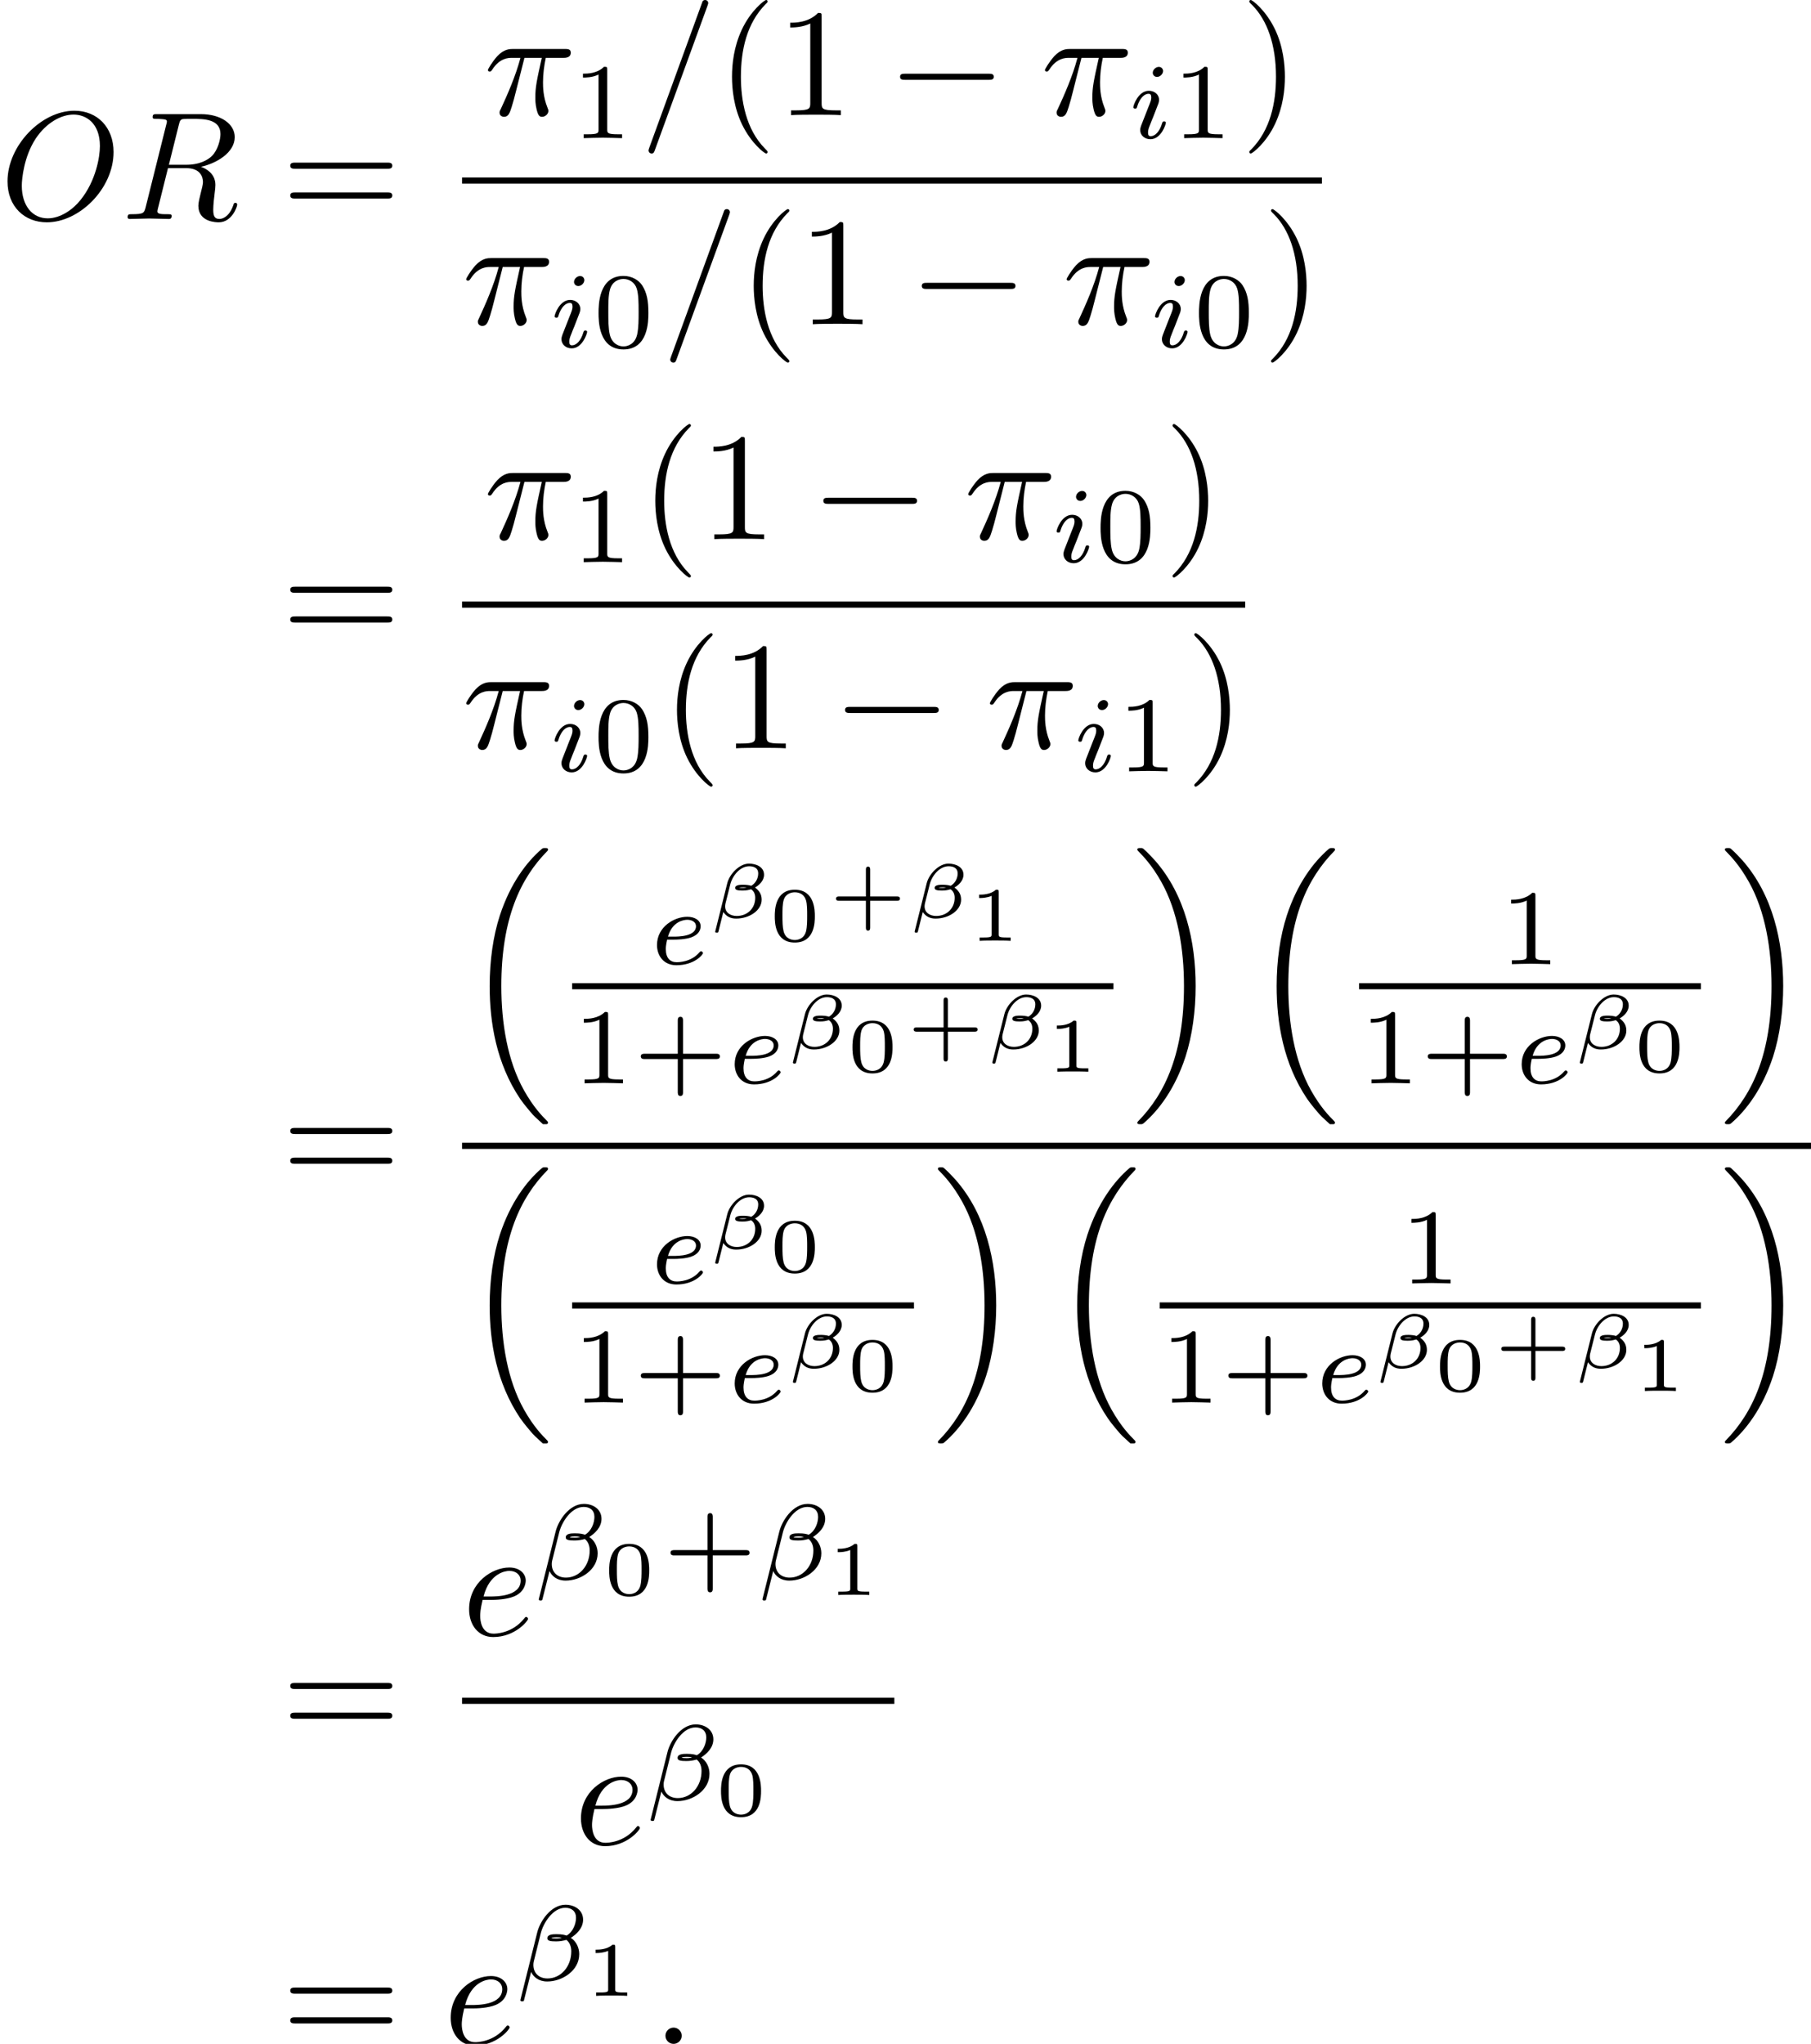 <?xml version='1.0' encoding='UTF-8'?>
<!-- This file was generated by dvisvgm 2.6.3 -->
<svg version='1.1' xmlns='http://www.w3.org/2000/svg' xmlns:xlink='http://www.w3.org/1999/xlink' width='164.596pt' height='185.719pt' viewBox='269.665 726.223 164.596 185.719'>
<defs>
<path id='g44-16' d='M5.131 17.415C5.151 17.425 5.24 17.524 5.25 17.524H5.469C5.499 17.524 5.579 17.514 5.579 17.425C5.579 17.385 5.559 17.365 5.539 17.335C5.181 16.976 4.643 16.428 4.025 15.333C2.949 13.42 2.55 10.959 2.55 8.568C2.55 4.144 3.806 1.544 5.549 -0.219C5.579 -0.249 5.579 -0.279 5.579 -0.299C5.579 -0.399 5.509 -0.399 5.39 -0.399C5.26 -0.399 5.24 -0.399 5.151 -0.319C4.204 0.498 3.138 1.883 2.451 3.985C2.022 5.3 1.793 6.904 1.793 8.558C1.793 10.919 2.222 13.589 3.786 15.9C4.055 16.289 4.423 16.697 4.423 16.707C4.523 16.827 4.663 16.986 4.742 17.056L5.131 17.415Z'/>
<path id='g44-17' d='M4.144 8.558C4.144 5.699 3.477 2.66 1.514 0.418C1.375 0.259 1.006 -0.13 0.767 -0.339C0.697 -0.399 0.677 -0.399 0.548 -0.399C0.448 -0.399 0.359 -0.399 0.359 -0.299C0.359 -0.259 0.399 -0.219 0.418 -0.199C0.757 0.149 1.295 0.697 1.913 1.793C2.989 3.706 3.387 6.167 3.387 8.558C3.387 12.882 2.192 15.522 0.399 17.345C0.379 17.365 0.359 17.395 0.359 17.425C0.359 17.524 0.448 17.524 0.548 17.524C0.677 17.524 0.697 17.524 0.787 17.445C1.733 16.628 2.8 15.243 3.487 13.141C3.925 11.776 4.144 10.162 4.144 8.558Z'/>
<path id='g38-25' d='M2.64 -3.716H3.766C3.437 -2.242 3.347 -1.813 3.347 -1.146C3.347 -0.996 3.347 -0.727 3.427 -0.389C3.527 0.05 3.636 0.11 3.786 0.11C3.985 0.11 4.194 -0.07 4.194 -0.269C4.194 -0.329 4.194 -0.349 4.134 -0.488C3.846 -1.205 3.846 -1.853 3.846 -2.132C3.846 -2.66 3.915 -3.198 4.025 -3.716H5.161C5.29 -3.716 5.649 -3.716 5.649 -4.055C5.649 -4.294 5.44 -4.294 5.25 -4.294H1.913C1.694 -4.294 1.315 -4.294 0.877 -3.826C0.528 -3.437 0.269 -2.979 0.269 -2.929C0.269 -2.919 0.269 -2.829 0.389 -2.829C0.468 -2.829 0.488 -2.869 0.548 -2.949C1.036 -3.716 1.614 -3.716 1.813 -3.716H2.381C2.062 -2.511 1.524 -1.305 1.106 -0.399C1.026 -0.249 1.026 -0.229 1.026 -0.159C1.026 0.03 1.186 0.11 1.315 0.11C1.614 0.11 1.694 -0.169 1.813 -0.538C1.953 -0.996 1.953 -1.016 2.082 -1.514L2.64 -3.716Z'/>
<path id='g38-58' d='M1.913 -0.528C1.913 -0.817 1.674 -1.056 1.385 -1.056S0.857 -0.817 0.857 -0.528S1.096 0 1.385 0S1.913 -0.239 1.913 -0.528Z'/>
<path id='g38-61' d='M4.374 -7.093C4.423 -7.223 4.423 -7.263 4.423 -7.273C4.423 -7.382 4.334 -7.472 4.224 -7.472C4.154 -7.472 4.085 -7.442 4.055 -7.382L0.598 2.112C0.548 2.242 0.548 2.281 0.548 2.291C0.548 2.401 0.638 2.491 0.747 2.491C0.877 2.491 0.907 2.421 0.966 2.252L4.374 -7.093Z'/>
<path id='g38-79' d='M7.372 -4.344C7.372 -5.948 6.316 -7.024 4.832 -7.024C2.68 -7.024 0.488 -4.762 0.488 -2.441C0.488 -0.787 1.604 0.219 3.039 0.219C5.151 0.219 7.372 -1.963 7.372 -4.344ZM3.098 -0.04C2.112 -0.04 1.415 -0.847 1.415 -2.162C1.415 -2.6 1.554 -4.055 2.321 -5.22C3.009 -6.257 3.985 -6.775 4.772 -6.775C5.589 -6.775 6.486 -6.217 6.486 -4.732C6.486 -4.015 6.217 -2.461 5.23 -1.235C4.752 -0.628 3.935 -0.04 3.098 -0.04Z'/>
<path id='g38-82' d='M3.736 -6.117C3.796 -6.356 3.826 -6.456 4.015 -6.486C4.105 -6.496 4.423 -6.496 4.623 -6.496C5.33 -6.496 6.436 -6.496 6.436 -5.509C6.436 -5.171 6.276 -4.483 5.888 -4.095C5.629 -3.836 5.101 -3.517 4.204 -3.517H3.088L3.736 -6.117ZM5.171 -3.387C6.177 -3.606 7.362 -4.304 7.362 -5.31C7.362 -6.167 6.466 -6.804 5.161 -6.804H2.321C2.122 -6.804 2.032 -6.804 2.032 -6.605C2.032 -6.496 2.122 -6.496 2.311 -6.496C2.331 -6.496 2.521 -6.496 2.69 -6.476C2.869 -6.456 2.959 -6.446 2.959 -6.316C2.959 -6.276 2.949 -6.247 2.919 -6.127L1.584 -0.777C1.484 -0.389 1.465 -0.309 0.677 -0.309C0.498 -0.309 0.408 -0.309 0.408 -0.11C0.408 0 0.528 0 0.548 0C0.827 0 1.524 -0.03 1.803 -0.03S2.79 0 3.068 0C3.148 0 3.268 0 3.268 -0.199C3.268 -0.309 3.178 -0.309 2.989 -0.309C2.62 -0.309 2.341 -0.309 2.341 -0.488C2.341 -0.548 2.361 -0.598 2.371 -0.658L3.029 -3.298H4.214C5.121 -3.298 5.3 -2.74 5.3 -2.391C5.3 -2.242 5.22 -1.933 5.161 -1.704C5.091 -1.425 5.001 -1.056 5.001 -0.857C5.001 0.219 6.197 0.219 6.326 0.219C7.173 0.219 7.522 -0.787 7.522 -0.927C7.522 -1.046 7.412 -1.046 7.402 -1.046C7.313 -1.046 7.293 -0.976 7.273 -0.907C7.024 -0.169 6.595 0 6.366 0C6.037 0 5.968 -0.219 5.968 -0.608C5.968 -0.917 6.027 -1.425 6.067 -1.743C6.087 -1.883 6.107 -2.072 6.107 -2.212C6.107 -2.979 5.44 -3.288 5.171 -3.387Z'/>
<path id='g38-101' d='M1.863 -2.301C2.152 -2.301 2.889 -2.321 3.387 -2.531C4.085 -2.829 4.134 -3.417 4.134 -3.557C4.134 -3.995 3.756 -4.403 3.068 -4.403C1.963 -4.403 0.458 -3.437 0.458 -1.694C0.458 -0.677 1.046 0.11 2.022 0.11C3.447 0.11 4.284 -0.946 4.284 -1.066C4.284 -1.126 4.224 -1.196 4.164 -1.196C4.115 -1.196 4.095 -1.176 4.035 -1.096C3.248 -0.11 2.162 -0.11 2.042 -0.11C1.265 -0.11 1.176 -0.946 1.176 -1.265C1.176 -1.385 1.186 -1.694 1.335 -2.301H1.863ZM1.395 -2.521C1.783 -4.035 2.809 -4.184 3.068 -4.184C3.537 -4.184 3.806 -3.895 3.806 -3.557C3.806 -2.521 2.212 -2.521 1.803 -2.521H1.395Z'/>
<path id='g40-12' d='M3.636 -2.795C3.636 -3.308 3.118 -3.517 2.66 -3.517C2.027 -3.517 1.395 -2.829 1.25 -2.252L0.468 0.882C0.453 0.946 0.503 0.966 0.573 0.966C0.628 0.966 0.663 0.956 0.677 0.887L0.991 -0.374L0.996 -0.369C1.2 -0.08 1.469 0.05 1.823 0.05C2.695 0.05 3.482 -0.488 3.482 -1.176C3.482 -1.534 3.323 -1.763 3.049 -1.968C3.298 -2.102 3.636 -2.396 3.636 -2.795ZM2.511 -1.963C2.421 -1.943 2.326 -1.938 2.232 -1.938C2.157 -1.938 2.082 -1.943 2.012 -1.953C2.102 -1.978 2.207 -1.983 2.301 -1.983C2.371 -1.983 2.441 -1.978 2.511 -1.963ZM3.258 -2.879C3.258 -2.56 3.093 -2.247 2.804 -2.077C2.695 -2.122 2.451 -2.147 2.301 -2.147C2.162 -2.147 1.763 -2.157 1.763 -1.943C1.763 -1.803 1.933 -1.768 2.227 -1.768C2.506 -1.768 2.615 -1.803 2.795 -1.853C2.989 -1.729 3.064 -1.519 3.064 -1.3C3.064 -0.603 2.545 -0.12 1.863 -0.12C1.479 -0.12 1.111 -0.319 1.111 -0.742C1.111 -0.787 1.116 -0.852 1.131 -0.922L1.445 -2.172C1.589 -2.75 2.092 -3.347 2.67 -3.347C2.934 -3.347 3.258 -3.263 3.258 -2.879Z'/>
<path id='g41-40' d='M3.298 2.391C3.298 2.361 3.298 2.341 3.128 2.172C1.883 0.917 1.564 -0.966 1.564 -2.491C1.564 -4.224 1.943 -5.958 3.168 -7.203C3.298 -7.323 3.298 -7.342 3.298 -7.372C3.298 -7.442 3.258 -7.472 3.198 -7.472C3.098 -7.472 2.202 -6.795 1.614 -5.529C1.106 -4.433 0.986 -3.328 0.986 -2.491C0.986 -1.714 1.096 -0.508 1.644 0.618C2.242 1.843 3.098 2.491 3.198 2.491C3.258 2.491 3.298 2.461 3.298 2.391Z'/>
<path id='g41-41' d='M2.879 -2.491C2.879 -3.268 2.77 -4.473 2.222 -5.599C1.624 -6.824 0.767 -7.472 0.667 -7.472C0.608 -7.472 0.568 -7.432 0.568 -7.372C0.568 -7.342 0.568 -7.323 0.757 -7.143C1.733 -6.157 2.301 -4.573 2.301 -2.491C2.301 -0.787 1.933 0.966 0.697 2.222C0.568 2.341 0.568 2.361 0.568 2.391C0.568 2.451 0.608 2.491 0.667 2.491C0.767 2.491 1.664 1.813 2.252 0.548C2.76 -0.548 2.879 -1.654 2.879 -2.491Z'/>
<path id='g41-49' d='M2.929 -6.376C2.929 -6.615 2.929 -6.635 2.7 -6.635C2.082 -5.998 1.205 -5.998 0.887 -5.998V-5.689C1.086 -5.689 1.674 -5.689 2.192 -5.948V-0.787C2.192 -0.428 2.162 -0.309 1.265 -0.309H0.946V0C1.295 -0.03 2.162 -0.03 2.56 -0.03S3.826 -0.03 4.174 0V-0.309H3.856C2.959 -0.309 2.929 -0.418 2.929 -0.787V-6.376Z'/>
<path id='g41-61' d='M6.844 -3.258C6.994 -3.258 7.183 -3.258 7.183 -3.457S6.994 -3.656 6.854 -3.656H0.887C0.747 -3.656 0.558 -3.656 0.558 -3.457S0.747 -3.258 0.897 -3.258H6.844ZM6.854 -1.325C6.994 -1.325 7.183 -1.325 7.183 -1.524S6.994 -1.724 6.844 -1.724H0.897C0.747 -1.724 0.558 -1.724 0.558 -1.524S0.747 -1.325 0.887 -1.325H6.854Z'/>
<path id='g39-12' d='M4.414 -3.947C4.414 -4.561 3.884 -4.917 3.271 -4.917C2.315 -4.917 1.611 -3.829 1.437 -3.124L0.342 1.269C0.328 1.318 0.398 1.353 0.439 1.353C0.502 1.353 0.558 1.346 0.572 1.304L1.039 -0.558C1.186 -0.237 1.52 0.063 2.085 0.063C3.062 0.063 4.163 -0.642 4.163 -1.709C4.163 -2.12 3.975 -2.538 3.619 -2.769C3.961 -2.985 4.414 -3.382 4.414 -3.947ZM3.034 -2.776C2.929 -2.755 2.88 -2.727 2.678 -2.727C2.566 -2.727 2.399 -2.734 2.35 -2.762C2.42 -2.803 2.615 -2.81 2.678 -2.81C2.783 -2.81 2.936 -2.803 3.034 -2.776ZM3.954 -4.073C3.954 -3.703 3.773 -3.159 3.34 -2.915C3.208 -2.957 3.075 -3.006 2.685 -3.006C2.441 -3.006 2.092 -2.992 2.092 -2.741C2.092 -2.566 2.308 -2.538 2.664 -2.538C2.901 -2.538 3.11 -2.573 3.327 -2.636C3.536 -2.49 3.647 -2.204 3.647 -1.897C3.647 -0.886 2.957 -0.133 2.106 -0.133C1.569 -0.133 1.186 -0.46 1.186 -1.011C1.186 -1.081 1.193 -1.151 1.206 -1.213L1.667 -3.068C1.834 -3.731 2.448 -4.721 3.257 -4.721C3.668 -4.721 3.954 -4.498 3.954 -4.073Z'/>
<path id='g39-101' d='M1.562 -1.59C1.757 -1.59 2.308 -1.604 2.685 -1.736C3.201 -1.918 3.299 -2.253 3.299 -2.462C3.299 -2.845 2.915 -3.075 2.434 -3.075C1.597 -3.075 0.467 -2.434 0.467 -1.241C0.467 -0.537 0.907 0.07 1.723 0.07C2.901 0.07 3.452 -0.621 3.452 -0.718C3.452 -0.76 3.389 -0.837 3.333 -0.837C3.292 -0.837 3.278 -0.823 3.222 -0.767C2.678 -0.126 1.862 -0.126 1.736 -0.126C1.318 -0.126 1.039 -0.404 1.039 -0.969C1.039 -1.067 1.039 -1.206 1.123 -1.59H1.562ZM1.179 -1.785C1.465 -2.797 2.239 -2.88 2.434 -2.88C2.741 -2.88 2.999 -2.727 2.999 -2.462C2.999 -1.785 1.82 -1.785 1.52 -1.785H1.179Z'/>
<path id='g39-105' d='M2.26 -4.359C2.26 -4.47 2.176 -4.624 1.981 -4.624C1.792 -4.624 1.59 -4.442 1.59 -4.24C1.59 -4.122 1.681 -3.975 1.869 -3.975C2.071 -3.975 2.26 -4.17 2.26 -4.359ZM0.837 -0.816C0.809 -0.725 0.774 -0.642 0.774 -0.523C0.774 -0.195 1.053 0.07 1.437 0.07C2.134 0.07 2.441 -0.893 2.441 -0.997C2.441 -1.088 2.35 -1.088 2.329 -1.088C2.232 -1.088 2.225 -1.046 2.197 -0.969C2.036 -0.411 1.73 -0.126 1.458 -0.126C1.318 -0.126 1.283 -0.216 1.283 -0.37C1.283 -0.53 1.332 -0.663 1.395 -0.816C1.465 -1.004 1.541 -1.193 1.618 -1.374C1.681 -1.541 1.932 -2.176 1.96 -2.26C1.981 -2.329 2.001 -2.413 2.001 -2.483C2.001 -2.81 1.723 -3.075 1.339 -3.075C0.649 -3.075 0.328 -2.127 0.328 -2.008C0.328 -1.918 0.425 -1.918 0.446 -1.918C0.544 -1.918 0.551 -1.953 0.572 -2.029C0.753 -2.629 1.06 -2.88 1.318 -2.88C1.43 -2.88 1.492 -2.824 1.492 -2.636C1.492 -2.476 1.451 -2.371 1.276 -1.939L0.837 -0.816Z'/>
<path id='g42-43' d='M3.229 -1.576H5.363C5.454 -1.576 5.621 -1.576 5.621 -1.743C5.621 -1.918 5.461 -1.918 5.363 -1.918H3.229V-4.059C3.229 -4.149 3.229 -4.317 3.062 -4.317C2.887 -4.317 2.887 -4.156 2.887 -4.059V-1.918H0.746C0.656 -1.918 0.488 -1.918 0.488 -1.75C0.488 -1.576 0.649 -1.576 0.746 -1.576H2.887V0.565C2.887 0.656 2.887 0.823 3.055 0.823C3.229 0.823 3.229 0.663 3.229 0.565V-1.576Z'/>
<path id='g42-48' d='M3.599 -2.225C3.599 -2.992 3.508 -3.543 3.187 -4.031C2.971 -4.352 2.538 -4.631 1.981 -4.631C0.363 -4.631 0.363 -2.727 0.363 -2.225S0.363 0.139 1.981 0.139S3.599 -1.723 3.599 -2.225ZM1.981 -0.056C1.66 -0.056 1.234 -0.244 1.095 -0.816C0.997 -1.227 0.997 -1.799 0.997 -2.315C0.997 -2.824 0.997 -3.354 1.102 -3.738C1.248 -4.289 1.695 -4.435 1.981 -4.435C2.357 -4.435 2.72 -4.205 2.845 -3.801C2.957 -3.424 2.964 -2.922 2.964 -2.315C2.964 -1.799 2.964 -1.283 2.873 -0.844C2.734 -0.209 2.26 -0.056 1.981 -0.056Z'/>
<path id='g42-49' d='M2.336 -4.435C2.336 -4.624 2.322 -4.631 2.127 -4.631C1.681 -4.191 1.046 -4.184 0.76 -4.184V-3.933C0.928 -3.933 1.388 -3.933 1.771 -4.129V-0.572C1.771 -0.342 1.771 -0.251 1.074 -0.251H0.809V0C0.934 -0.007 1.792 -0.028 2.05 -0.028C2.267 -0.028 3.145 -0.007 3.299 0V-0.251H3.034C2.336 -0.251 2.336 -0.342 2.336 -0.572V-4.435Z'/>
<path id='g43-43' d='M2.7 -1.106H4.433C4.498 -1.106 4.633 -1.106 4.633 -1.245S4.498 -1.385 4.433 -1.385H2.7V-3.118C2.7 -3.188 2.7 -3.323 2.56 -3.323S2.421 -3.188 2.421 -3.118V-1.385H0.682C0.618 -1.385 0.483 -1.385 0.483 -1.245S0.618 -1.106 0.682 -1.106H2.421V0.628C2.421 0.697 2.421 0.832 2.56 0.832S2.7 0.697 2.7 0.628V-1.106Z'/>
<path id='g43-48' d='M2.994 -1.594C2.994 -1.953 2.994 -3.318 1.694 -3.318S0.394 -1.953 0.394 -1.594C0.394 -1.23 0.394 0.11 1.694 0.11S2.994 -1.23 2.994 -1.594ZM1.694 -0.055C1.509 -0.055 1.091 -0.12 0.966 -0.623C0.897 -0.892 0.892 -1.245 0.892 -1.654C0.892 -2.022 0.892 -2.366 0.971 -2.65C1.096 -3.068 1.479 -3.153 1.694 -3.153C2.062 -3.153 2.326 -2.964 2.426 -2.615C2.496 -2.361 2.496 -1.948 2.496 -1.654C2.496 -1.315 2.496 -0.912 2.421 -0.613C2.291 -0.13 1.893 -0.055 1.694 -0.055Z'/>
<path id='g43-49' d='M1.983 -3.168C1.983 -3.318 1.968 -3.318 1.803 -3.318C1.45 -2.999 0.897 -2.999 0.797 -2.999H0.712V-2.78H0.797C0.912 -2.78 1.235 -2.795 1.524 -2.919V-0.428C1.524 -0.274 1.524 -0.219 0.996 -0.219H0.747V0C1.021 -0.02 1.465 -0.02 1.753 -0.02S2.486 -0.02 2.76 0V-0.219H2.511C1.983 -0.219 1.983 -0.274 1.983 -0.428V-3.168Z'/>
<use id='g35-0' xlink:href='#g27-0' transform='scale(0.694)'/>
<path id='g27-0' d='M9.454 -3.3C9.698 -3.3 9.956 -3.3 9.956 -3.587S9.698 -3.873 9.454 -3.873H1.693C1.449 -3.873 1.191 -3.873 1.191 -3.587S1.449 -3.3 1.693 -3.3H9.454Z'/>
</defs>
<g id='page1' transform='matrix(1.4 0 0 1.4 0 0)'>
<use x='192.618' y='532.942' xlink:href='#g38-79'/>
<use x='200.494' y='532.942' xlink:href='#g38-82'/>
<use x='210.903' y='532.942' xlink:href='#g41-61'/>
<use x='224.024' y='526.203' xlink:href='#g38-25'/>
<use x='229.703' y='527.697' xlink:href='#g42-49'/>
<use x='234.172' y='526.203' xlink:href='#g38-61'/>
<use x='239.153' y='526.203' xlink:href='#g41-40'/>
<use x='243.028' y='526.203' xlink:href='#g41-49'/>
<use x='250.223' y='526.203' xlink:href='#g35-0'/>
<use x='260.185' y='526.203' xlink:href='#g38-25'/>
<use x='265.864' y='527.697' xlink:href='#g39-105'/>
<use x='268.683' y='527.697' xlink:href='#g42-49'/>
<use x='273.153' y='526.203' xlink:href='#g41-41'/>
<rect x='222.614' y='530.253' height='0.398' width='55.822'/>
<use x='222.614' y='539.776' xlink:href='#g38-25'/>
<use x='228.293' y='541.271' xlink:href='#g39-105'/>
<use x='231.112' y='541.271' xlink:href='#g42-48'/>
<use x='235.581' y='539.776' xlink:href='#g38-61'/>
<use x='240.563' y='539.776' xlink:href='#g41-40'/>
<use x='244.437' y='539.776' xlink:href='#g41-49'/>
<use x='251.632' y='539.776' xlink:href='#g35-0'/>
<use x='261.595' y='539.776' xlink:href='#g38-25'/>
<use x='267.274' y='541.271' xlink:href='#g39-105'/>
<use x='270.093' y='541.271' xlink:href='#g42-48'/>
<use x='274.562' y='539.776' xlink:href='#g41-41'/>
<use x='210.903' y='560.464' xlink:href='#g41-61'/>
<use x='224.024' y='553.724' xlink:href='#g38-25'/>
<use x='229.703' y='555.218' xlink:href='#g42-49'/>
<use x='234.172' y='553.724' xlink:href='#g41-40'/>
<use x='238.046' y='553.724' xlink:href='#g41-49'/>
<use x='245.242' y='553.724' xlink:href='#g35-0'/>
<use x='255.204' y='553.724' xlink:href='#g38-25'/>
<use x='260.883' y='555.218' xlink:href='#g39-105'/>
<use x='263.702' y='555.218' xlink:href='#g42-48'/>
<use x='268.171' y='553.724' xlink:href='#g41-41'/>
<rect x='222.614' y='557.774' height='0.398' width='50.841'/>
<use x='222.614' y='567.298' xlink:href='#g38-25'/>
<use x='228.293' y='568.792' xlink:href='#g39-105'/>
<use x='231.112' y='568.792' xlink:href='#g42-48'/>
<use x='235.581' y='567.298' xlink:href='#g41-40'/>
<use x='239.456' y='567.298' xlink:href='#g41-49'/>
<use x='246.651' y='567.298' xlink:href='#g35-0'/>
<use x='256.613' y='567.298' xlink:href='#g38-25'/>
<use x='262.292' y='568.792' xlink:href='#g39-105'/>
<use x='265.111' y='568.792' xlink:href='#g42-49'/>
<use x='269.581' y='567.298' xlink:href='#g41-41'/>
<use x='210.903' y='595.592' xlink:href='#g41-61'/>
<use x='222.614' y='574.172' xlink:href='#g44-16'/>
<use x='234.803' y='581.308' xlink:href='#g39-101'/>
<use x='238.583' y='578.301' xlink:href='#g40-12'/>
<use x='242.522' y='579.796' xlink:href='#g43-48'/>
<use x='246.41' y='578.301' xlink:href='#g43-43'/>
<use x='251.53' y='578.301' xlink:href='#g40-12'/>
<use x='255.468' y='579.796' xlink:href='#g43-49'/>
<rect x='229.76' y='582.541' height='0.398' width='35.138'/>
<use x='229.76' y='589.042' xlink:href='#g42-49'/>
<use x='233.731' y='589.042' xlink:href='#g42-43'/>
<use x='239.847' y='589.042' xlink:href='#g39-101'/>
<use x='243.627' y='586.797' xlink:href='#g40-12'/>
<use x='247.565' y='588.291' xlink:href='#g43-48'/>
<use x='251.453' y='586.797' xlink:href='#g43-43'/>
<use x='256.573' y='586.797' xlink:href='#g40-12'/>
<use x='260.512' y='588.291' xlink:href='#g43-49'/>
<use x='266.094' y='574.172' xlink:href='#g44-17'/>
<use x='273.704' y='574.172' xlink:href='#g44-16'/>
<use x='289.96' y='581.308' xlink:href='#g42-49'/>
<rect x='280.849' y='582.541' height='0.398' width='22.192'/>
<use x='280.849' y='589.042' xlink:href='#g42-49'/>
<use x='284.821' y='589.042' xlink:href='#g42-43'/>
<use x='290.937' y='589.042' xlink:href='#g39-101'/>
<use x='294.716' y='586.797' xlink:href='#g40-12'/>
<use x='298.655' y='588.291' xlink:href='#g43-48'/>
<use x='304.237' y='574.172' xlink:href='#g44-17'/>
<rect x='222.614' y='592.902' height='0.398' width='87.572'/>
<use x='222.614' y='594.894' xlink:href='#g44-16'/>
<use x='234.803' y='602.03' xlink:href='#g39-101'/>
<use x='238.583' y='599.785' xlink:href='#g40-12'/>
<use x='242.522' y='601.28' xlink:href='#g43-48'/>
<rect x='229.76' y='603.263' height='0.398' width='22.192'/>
<use x='229.76' y='609.764' xlink:href='#g42-49'/>
<use x='233.731' y='609.764' xlink:href='#g42-43'/>
<use x='239.847' y='609.764' xlink:href='#g39-101'/>
<use x='243.627' y='607.519' xlink:href='#g40-12'/>
<use x='247.565' y='609.014' xlink:href='#g43-48'/>
<use x='253.147' y='594.894' xlink:href='#g44-17'/>
<use x='260.757' y='594.894' xlink:href='#g44-16'/>
<use x='283.486' y='602.03' xlink:href='#g42-49'/>
<rect x='267.903' y='603.263' height='0.398' width='35.138'/>
<use x='267.903' y='609.764' xlink:href='#g42-49'/>
<use x='271.874' y='609.764' xlink:href='#g42-43'/>
<use x='277.99' y='609.764' xlink:href='#g39-101'/>
<use x='281.77' y='607.519' xlink:href='#g40-12'/>
<use x='285.708' y='609.014' xlink:href='#g43-48'/>
<use x='289.597' y='607.519' xlink:href='#g43-43'/>
<use x='294.716' y='607.519' xlink:href='#g40-12'/>
<use x='298.655' y='609.014' xlink:href='#g43-49'/>
<use x='304.237' y='594.894' xlink:href='#g44-17'/>
<use x='210.903' y='631.612' xlink:href='#g41-61'/>
<use x='222.614' y='624.872' xlink:href='#g38-101'/>
<use x='227.253' y='621.257' xlink:href='#g39-12'/>
<use x='231.771' y='622.253' xlink:href='#g43-48'/>
<use x='235.659' y='621.257' xlink:href='#g42-43'/>
<use x='241.775' y='621.257' xlink:href='#g39-12'/>
<use x='246.292' y='622.253' xlink:href='#g43-49'/>
<rect x='222.614' y='628.922' height='0.398' width='28.064'/>
<use x='229.875' y='638.446' xlink:href='#g38-101'/>
<use x='234.514' y='635.568' xlink:href='#g39-12'/>
<use x='239.031' y='636.564' xlink:href='#g43-48'/>
<use x='210.903' y='651.387' xlink:href='#g41-61'/>
<use x='221.419' y='651.387' xlink:href='#g38-101'/>
<use x='226.058' y='647.274' xlink:href='#g39-12'/>
<use x='230.575' y='648.27' xlink:href='#g43-49'/>
<use x='234.961' y='651.387' xlink:href='#g38-58'/>
</g>
</svg>